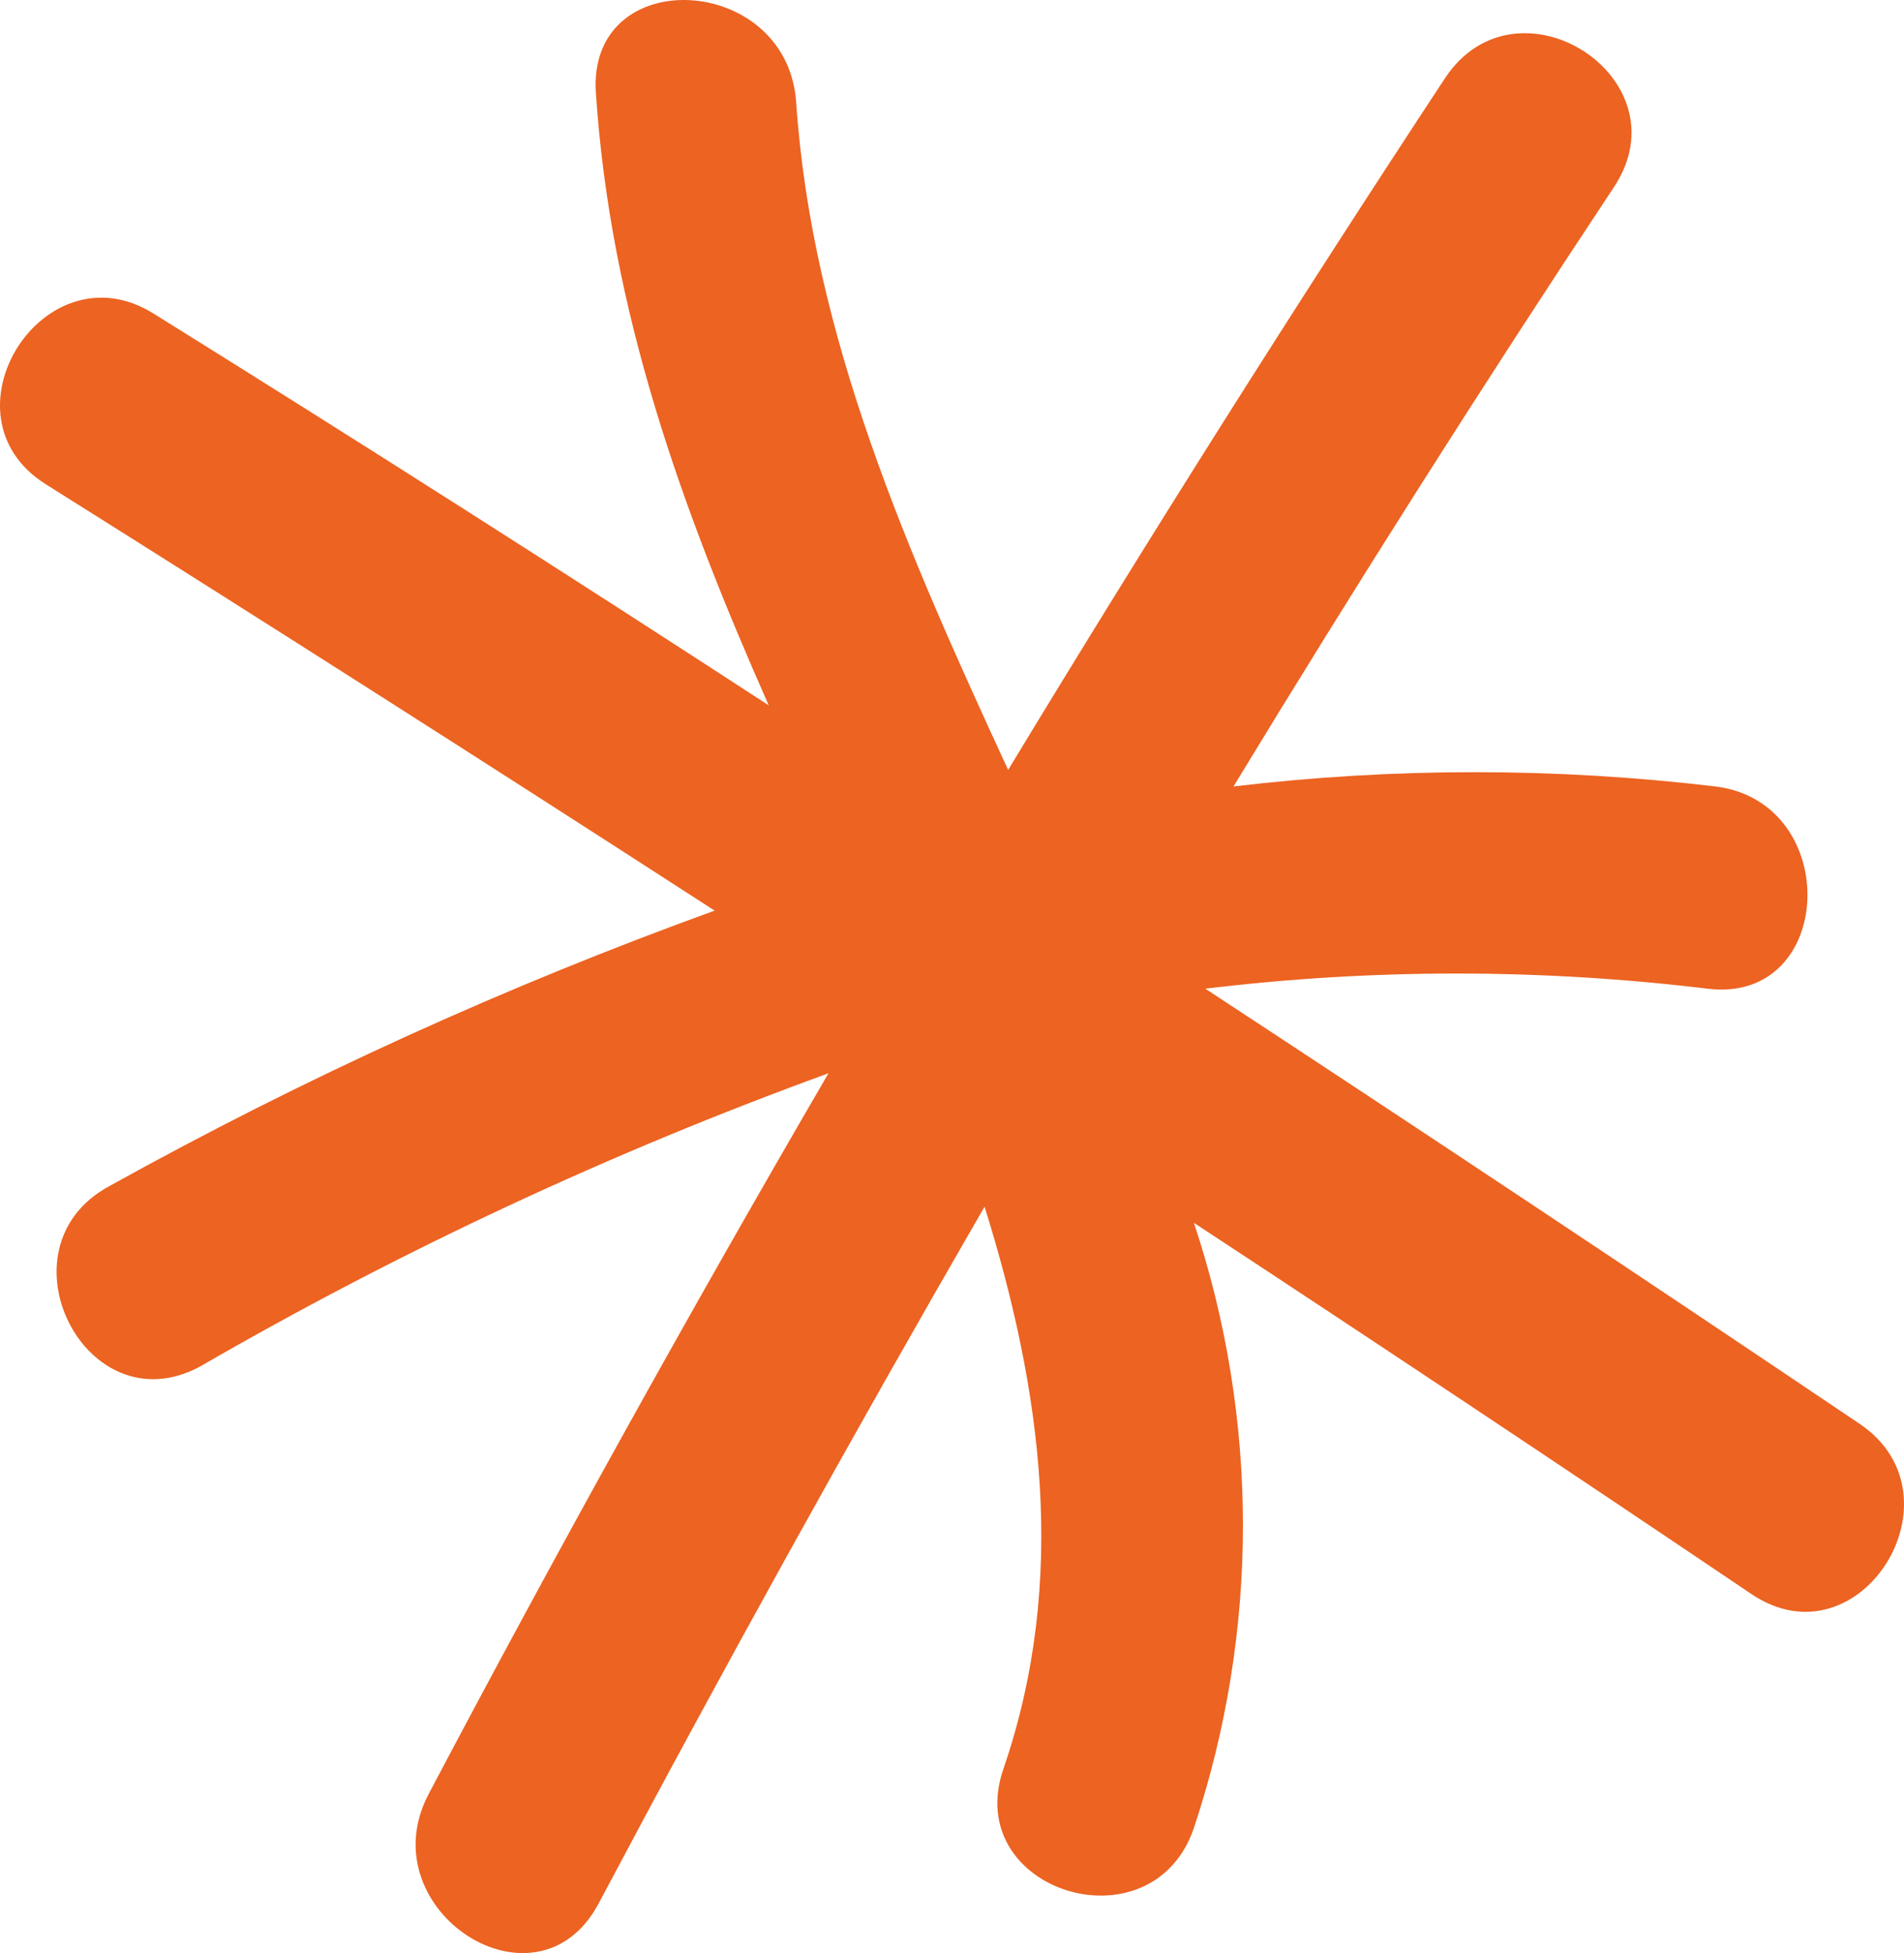 <svg xmlns="http://www.w3.org/2000/svg" width="39" height="40" viewBox="0 0 39 40" fill="none"><path d="M8.775 36.752C11.405 31.77 14.137 26.847 16.97 21.981C12.514 23.602 8.206 25.612 4.096 27.988C1.757 29.248 -0.099 25.563 2.233 24.296C6.213 22.085 10.362 20.198 14.638 18.65C10.085 15.706 5.518 12.795 0.938 9.918C-1.307 8.509 0.899 5.021 3.145 6.422C7.361 9.047 11.561 11.722 15.746 14.446C13.976 10.446 12.502 6.391 12.206 1.903C12.026 -0.758 16.104 -0.562 16.307 2.076C16.627 6.879 18.607 11.344 20.65 15.768C23.54 10.997 26.524 6.273 29.602 1.596C31.075 -0.617 34.53 1.596 33.064 3.824C30.381 7.871 27.782 11.966 25.266 16.107C28.545 15.717 31.859 15.717 35.138 16.107C37.75 16.43 37.602 20.572 34.974 20.249C31.558 19.835 28.105 19.835 24.689 20.249C29.175 23.193 33.643 26.164 38.093 29.162C40.284 30.642 38.093 34.138 35.879 32.65C32.089 30.093 28.281 27.558 24.455 25.044C25.794 29.064 25.794 33.416 24.455 37.437C23.598 39.956 19.675 38.736 20.557 36.216C21.882 32.35 21.336 28.453 20.167 24.713C17.438 29.437 14.802 34.196 12.26 38.988C10.989 41.366 7.543 39.114 8.775 36.752Z" fill="#EC6322"></path></svg>